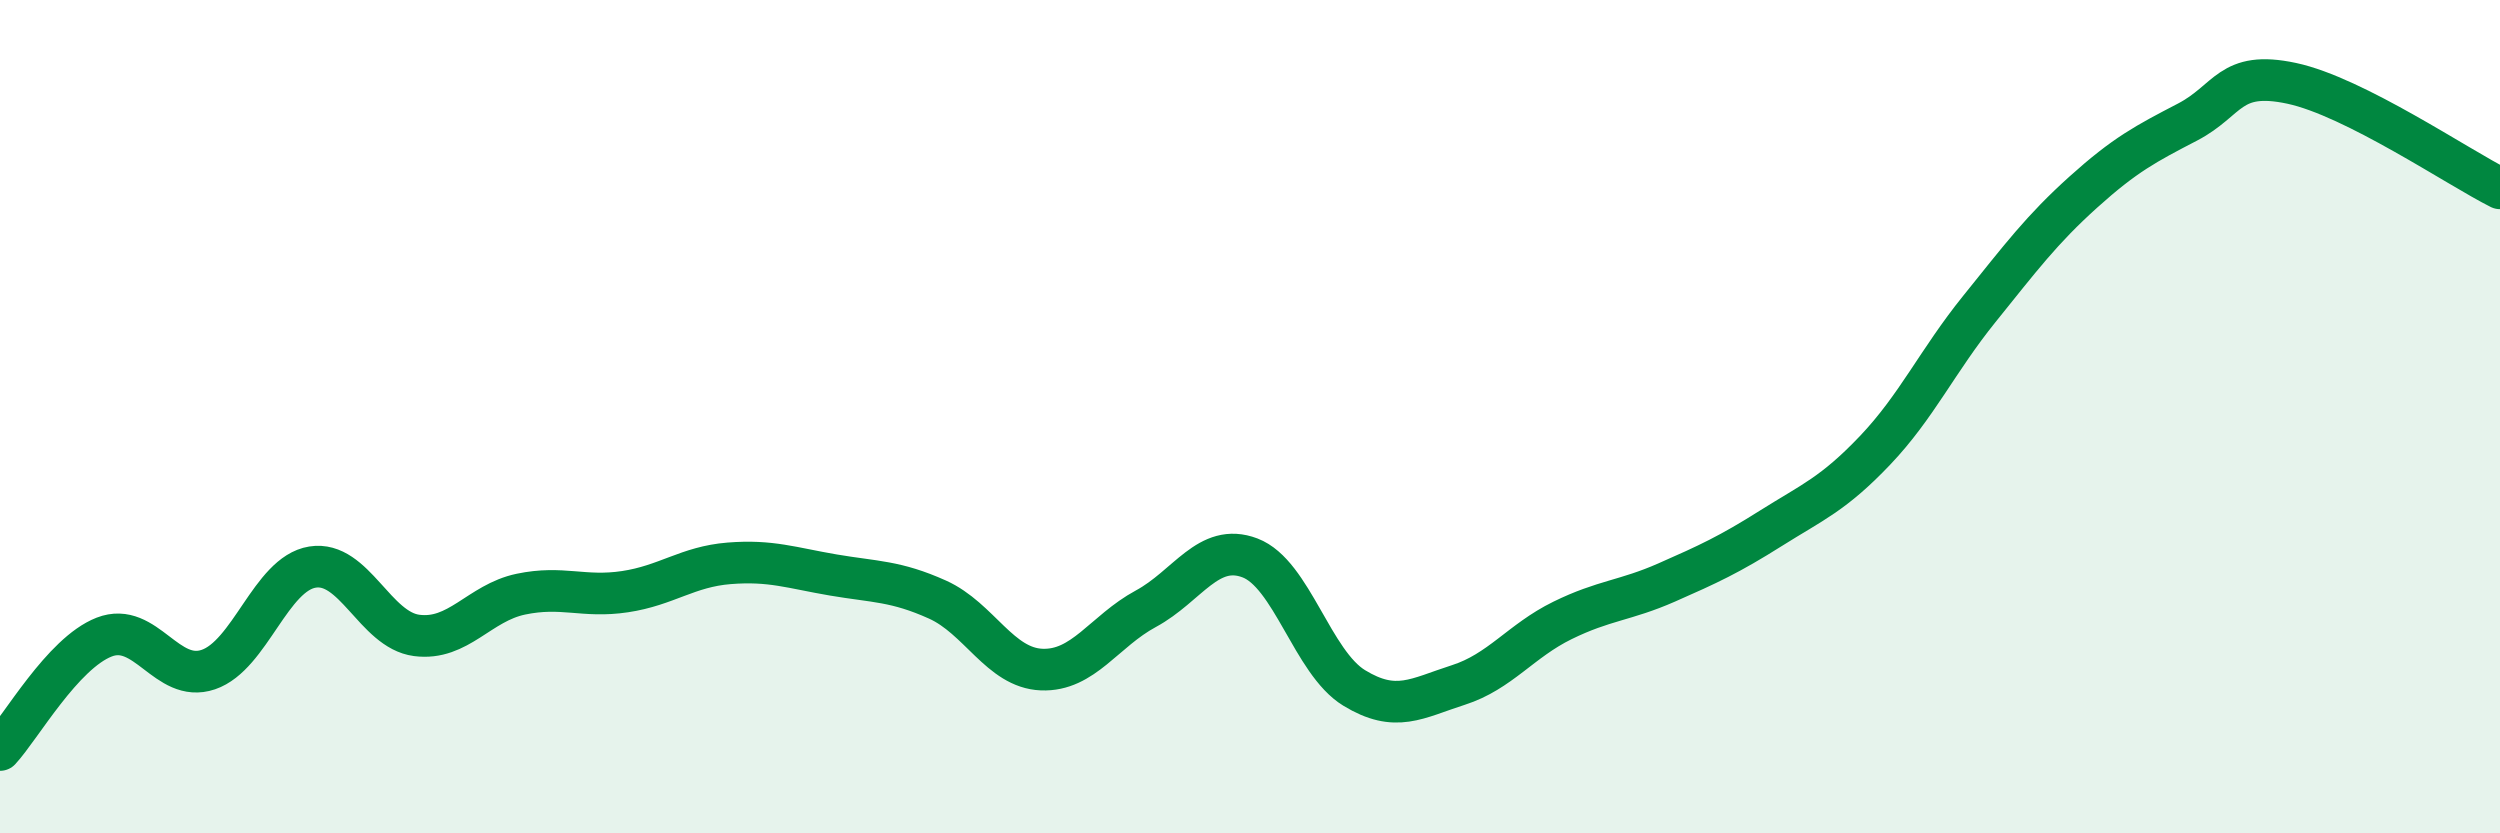 
    <svg width="60" height="20" viewBox="0 0 60 20" xmlns="http://www.w3.org/2000/svg">
      <path
        d="M 0,18 C 0.5,17.46 1.5,15.68 2.5,15.29 C 3.5,14.9 4,16.41 5,16.07 C 6,15.73 6.5,13.77 7.5,13.61 C 8.5,13.45 9,15.12 10,15.25 C 11,15.38 11.5,14.47 12.5,14.26 C 13.5,14.05 14,14.35 15,14.2 C 16,14.05 16.5,13.6 17.5,13.52 C 18.5,13.44 19,13.63 20,13.8 C 21,13.97 21.5,13.94 22.5,14.39 C 23.5,14.84 24,16.03 25,16.07 C 26,16.11 26.5,15.15 27.5,14.61 C 28.5,14.07 29,13.01 30,13.39 C 31,13.77 31.5,15.9 32.5,16.51 C 33.5,17.12 34,16.76 35,16.44 C 36,16.12 36.5,15.38 37.5,14.89 C 38.5,14.4 39,14.42 40,13.98 C 41,13.54 41.5,13.31 42.5,12.68 C 43.5,12.05 44,11.86 45,10.81 C 46,9.76 46.5,8.66 47.5,7.42 C 48.5,6.18 49,5.51 50,4.61 C 51,3.71 51.5,3.45 52.5,2.93 C 53.5,2.41 53.5,1.68 55,2 C 56.5,2.32 59,4.02 60,4.52L60 20L0 20Z"
        fill="#008740"
        opacity="0.1"
        stroke-linecap="round"
        stroke-linejoin="round"
      />
      <path
        d="M 0,18 C 0.5,17.46 1.5,15.68 2.5,15.29 C 3.5,14.9 4,16.41 5,16.07 C 6,15.73 6.5,13.77 7.5,13.61 C 8.5,13.45 9,15.12 10,15.25 C 11,15.38 11.5,14.47 12.5,14.26 C 13.5,14.05 14,14.35 15,14.2 C 16,14.05 16.5,13.6 17.5,13.52 C 18.5,13.44 19,13.63 20,13.8 C 21,13.97 21.5,13.94 22.5,14.39 C 23.5,14.84 24,16.03 25,16.07 C 26,16.11 26.5,15.15 27.5,14.61 C 28.5,14.07 29,13.01 30,13.39 C 31,13.77 31.5,15.9 32.5,16.51 C 33.5,17.12 34,16.76 35,16.44 C 36,16.12 36.5,15.38 37.5,14.89 C 38.5,14.4 39,14.42 40,13.98 C 41,13.54 41.5,13.31 42.5,12.68 C 43.5,12.05 44,11.86 45,10.81 C 46,9.76 46.5,8.66 47.5,7.42 C 48.5,6.18 49,5.51 50,4.61 C 51,3.71 51.5,3.45 52.5,2.93 C 53.5,2.41 53.5,1.68 55,2 C 56.5,2.32 59,4.02 60,4.52"
        stroke="#008740"
        stroke-width="1"
        fill="none"
        stroke-linecap="round"
        stroke-linejoin="round"
      />
    </svg>
  